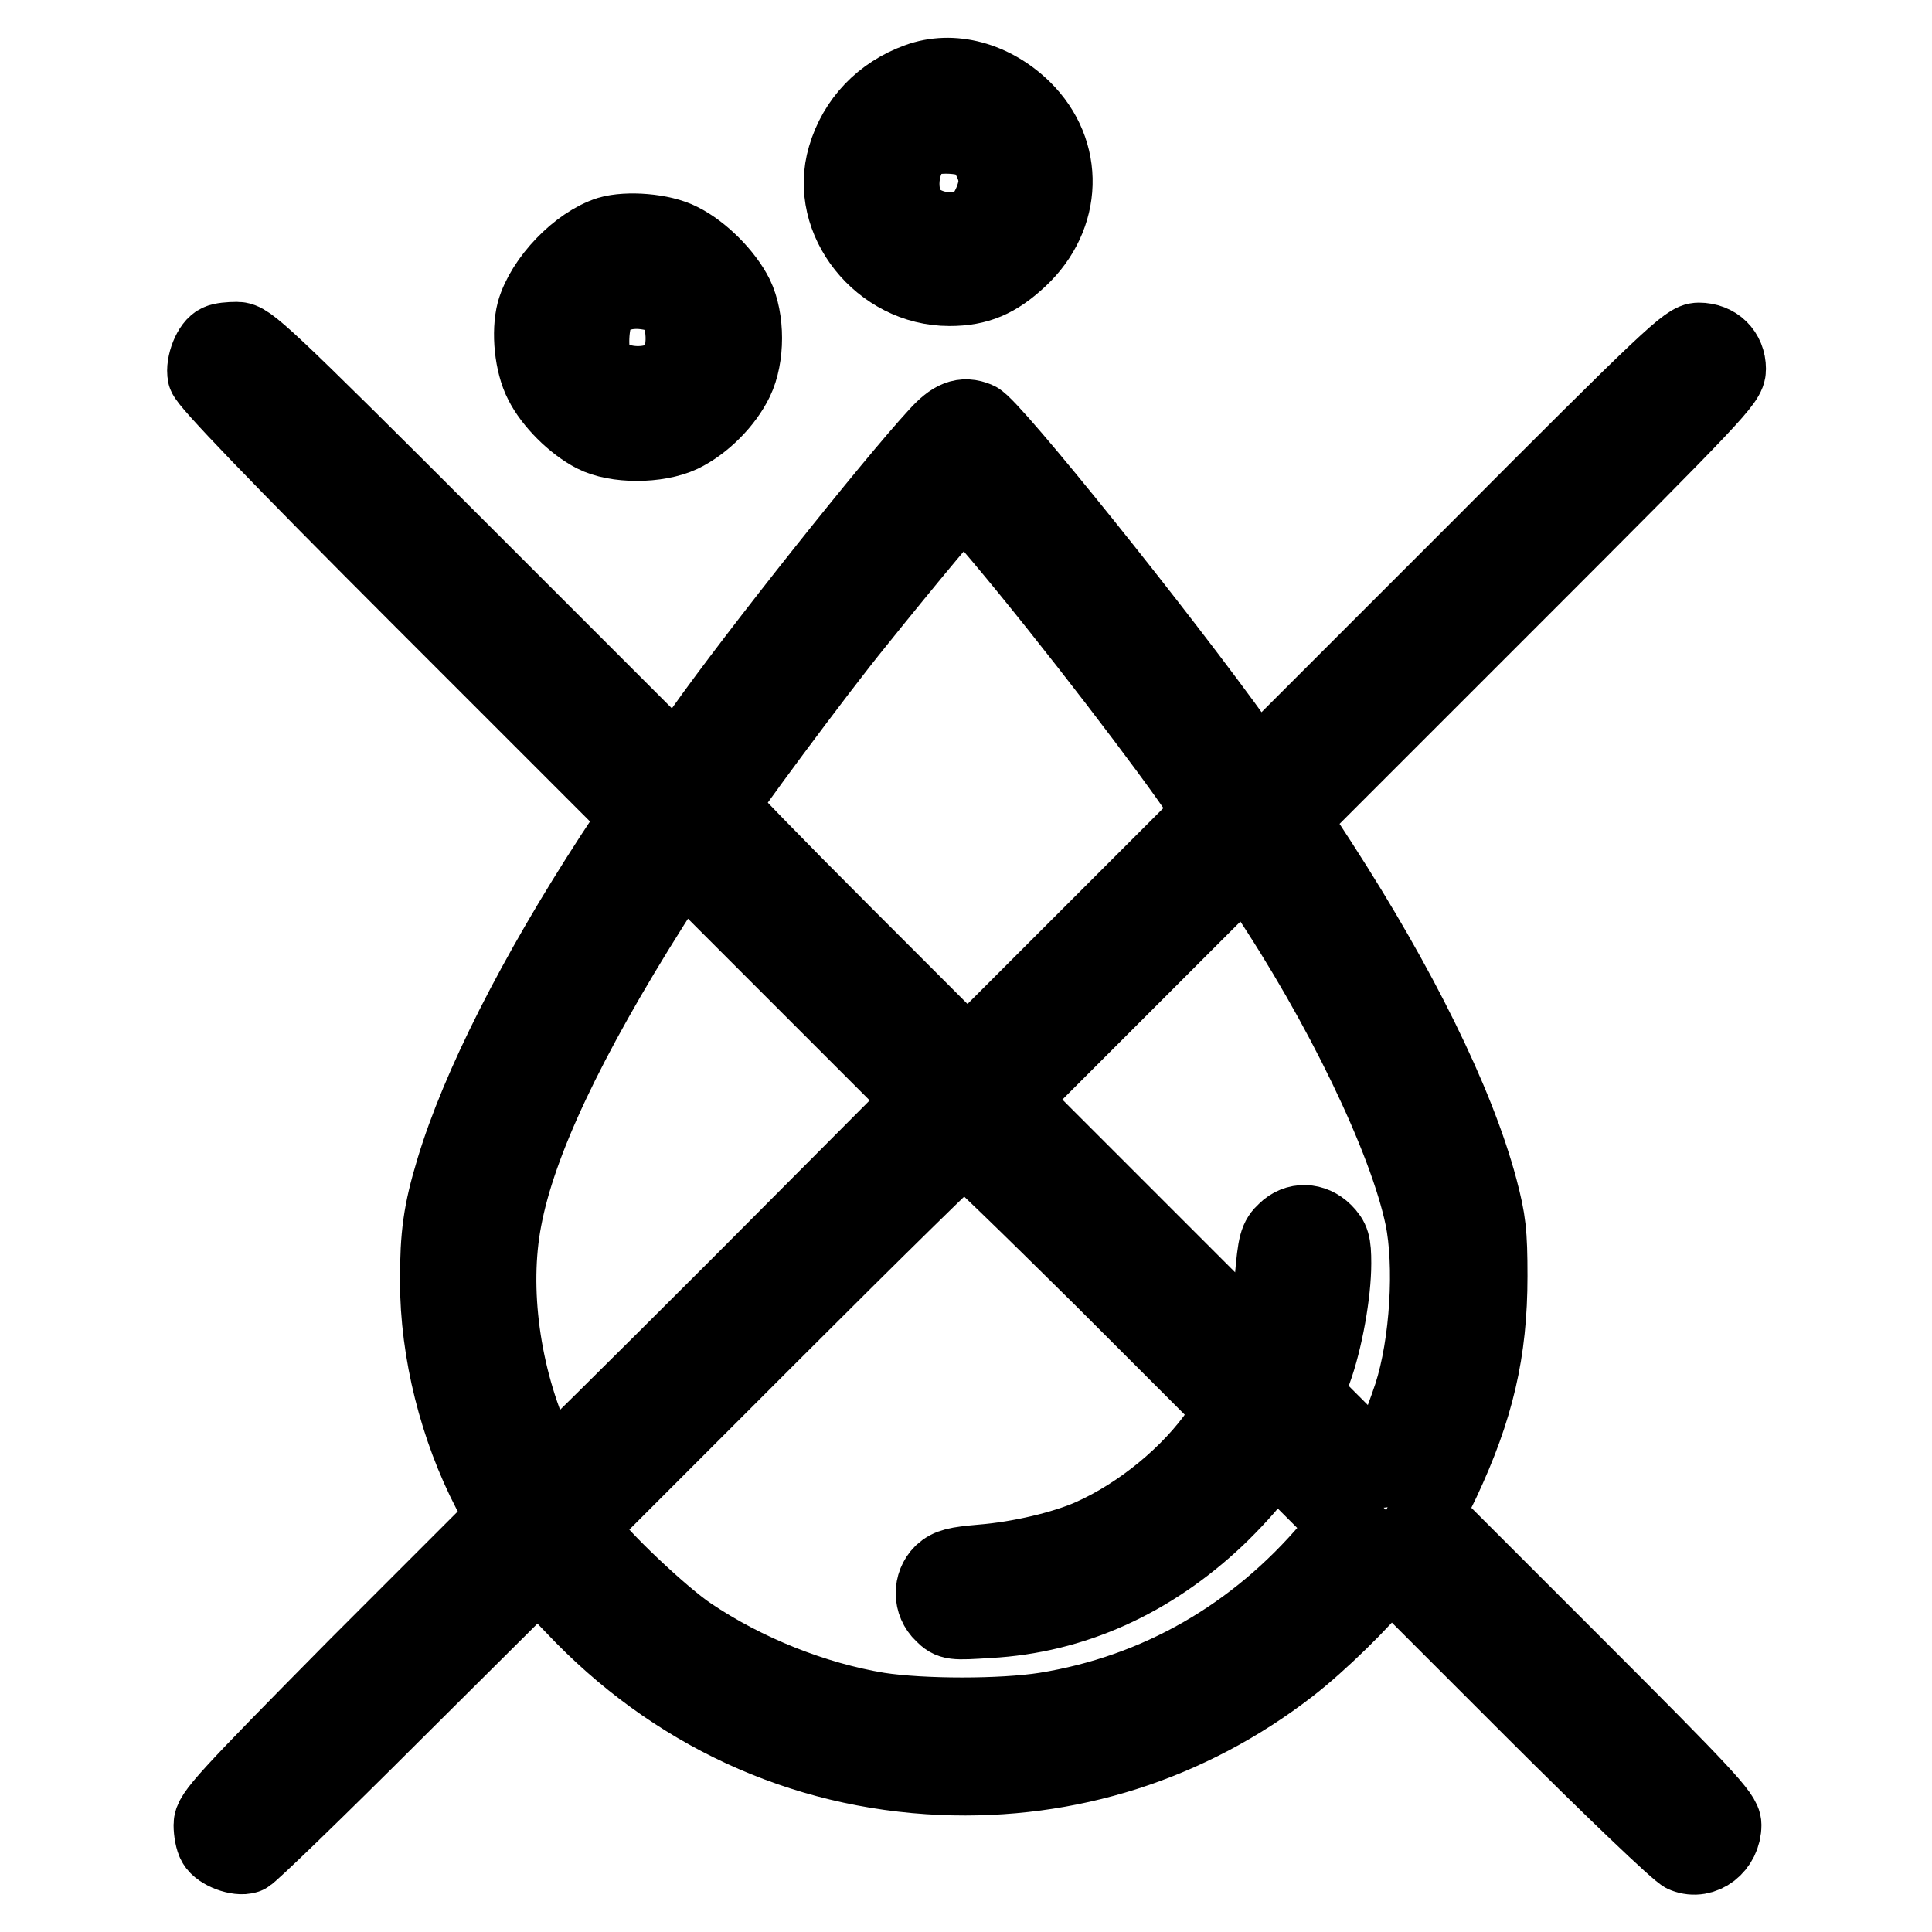 <?xml version="1.0" encoding="utf-8"?>
<!-- Svg Vector Icons : http://www.onlinewebfonts.com/icon -->
<!DOCTYPE svg PUBLIC "-//W3C//DTD SVG 1.1//EN" "http://www.w3.org/Graphics/SVG/1.1/DTD/svg11.dtd">
<svg version="1.1" xmlns="http://www.w3.org/2000/svg" xmlns:xlink="http://www.w3.org/1999/xlink" x="0px" y="0px" viewBox="0 0 256 256" enable-background="new 0 0 256 256" xml:space="preserve">
<g><g><g><path stroke-width="10" fill-opacity="0" stroke="#000000"  d="M121.6,10.7c-4.7,1.7-8.2,5.3-9.6,10.1c-2.5,8.4,4.7,17.4,13.8,17.4c3.8,0,6.3-1.1,9.3-3.9c6-5.6,6.3-14.2,0.5-19.9C131.6,10.5,126.2,9,121.6,10.7z M129.1,18.7c1.5,0.8,2.9,3.3,2.9,5.3c0,1.7-1.1,4.2-2.3,5.3c-2.5,2.2-8,1.2-9.5-1.7c-1.6-3.2-0.4-8,2.4-9.2C124.2,17.8,127.6,17.9,129.1,18.7z"/><path stroke-width="10" fill-opacity="0" stroke="#000000"  d="M80.7,31c-4.1,1.3-8.7,6.1-9.9,10.3c-0.7,2.7-0.3,6.9,1,9.4c1.3,2.6,4.2,5.5,6.9,6.9c2.9,1.5,8.4,1.5,11.6,0c2.9-1.4,5.8-4.3,7.2-7.2c1.5-3.1,1.5-8.1,0-11.2c-1.4-2.8-4.5-5.9-7.3-7.3C87.7,30.6,83.1,30.3,80.7,31z M88.3,39.4c2.1,0.9,3,6.1,1.5,8.9C88,52,80,51.6,78.7,47.7c-0.6-1.8-0.3-5.4,0.5-6.7C80.8,38.5,84.6,37.9,88.3,39.4z"/><path stroke-width="10" fill-opacity="0" stroke="#000000"  d="M29,45.3c-1.1,0.4-2.1,3-1.8,4.4c0.2,0.9,9.2,10.3,28.8,29.9l28.6,28.6l-3.5,5.3c-10.2,15.7-17.7,30.5-21,41.5c-1.7,5.6-2.1,8.7-2.1,14.7c0,9.5,2.6,19.6,6.9,27.9l1.9,3.6l-19.5,19.5C29.7,238.5,28,240.4,28,241.8c0,0.9,0.2,2,0.5,2.5c0.6,1.1,3.1,2,4.2,1.6c0.4-0.1,9.3-8.7,19.7-19.1L71.3,208l4.7,4.9c13.1,13.9,30.1,21.8,48.8,22.6c16.8,0.7,32.8-4.4,46.1-14.7c4-3.1,9.7-8.7,12.1-11.8l1.1-1.4l18.9,18.9c10.4,10.4,19.5,19.1,20.2,19.3c2.5,1,5.2-1.1,5.2-4c0-1.3-2.5-4-19.7-21.2l-19.8-19.8l2.2-4.5c4.5-9.6,6.3-17.2,6.3-27.2c0-5.8-0.2-7.4-1.3-11.6c-3.1-11.6-10.7-26.9-21.1-43l-3.9-6l28.9-28.9c27.5-27.5,29-29.1,29-30.7c0-2.2-1.6-3.8-3.9-3.8c-1.5,0-3.6,1.9-30.1,28.5l-28.5,28.5l-2.3-3.3c-10.3-14.4-32.8-42.4-34.7-43.2c-1.9-0.8-3.3-0.2-5.3,2c-6,6.5-24,29.1-31.2,39.3l-3.3,4.7L61.2,73.1C34.5,46.4,32.9,45,31.4,45C30.4,45,29.4,45.1,29,45.3z M132.6,71.1c9.1,10.8,22.7,28.6,26.6,34.5l1.4,2.1l-16.2,16.2l-16.2,16.2l-16.4-16.4c-9-9-16.4-16.6-16.4-16.9c0-0.5,12.8-17.8,18.1-24.3c6.5-8.1,13.8-16.9,14.2-16.9C127.9,65.7,130.1,68.1,132.6,71.1z M97.7,170.5c-13.6,13.6-24.8,24.7-25,24.7c-0.1,0-1-1.4-1.8-3.3c-4.3-9.5-5.9-21.1-4.1-30.4c1.9-10.1,8.3-23.7,19.6-41.6l3.9-6.1l16,16l16,16L97.7,170.5z M167.5,117.8c10.2,15.2,18.8,33,21,43.5c1.3,6.3,0.7,16.8-1.5,23.6c-1.3,3.9-3.7,9.9-4,9.9c-0.2,0-2.5-2.2-5.2-5l-4.9-4.9l1.2-3.2c1.5-4.1,2.6-10.4,2.6-14.3c0-2.6-0.2-3.2-1.2-4.2c-1.5-1.5-3.7-1.6-5.2-0.1c-1.1,1-1.3,1.7-1.7,6.4c-0.3,2.9-0.8,6.2-1.1,7.4l-0.6,2l-16.6-16.6l-16.6-16.6l15.7-15.7c8.6-8.6,15.7-15.7,15.7-15.7C165.1,114.3,166.2,115.9,167.5,117.8z M146,169.4l17.5,17.5l-1.9,2.7c-3.9,5.7-10.5,11.1-17,14c-3.6,1.6-9.5,3-14.5,3.4c-3.4,0.3-4.3,0.5-5.3,1.4c-1.5,1.5-1.5,4,0.1,5.5c1.1,1.1,1.4,1.1,6.1,0.8c11.2-0.6,21.5-5.3,30.2-13.5c2-1.9,4.5-4.6,5.6-6.2l2-2.7l4.9,4.9l5,5l-2.4,2.8c-9.9,11.7-22.9,19.2-37.8,21.6c-5.8,0.9-16.2,0.9-22.1,0c-8.5-1.4-17.6-5-25-10c-3.6-2.4-12.1-10.4-13.7-13l-0.9-1.4l25.2-25.2c13.9-13.9,25.4-25.2,25.7-25.2C128.2,151.9,136.3,159.8,146,169.4z"/></g></g></g>
</svg>